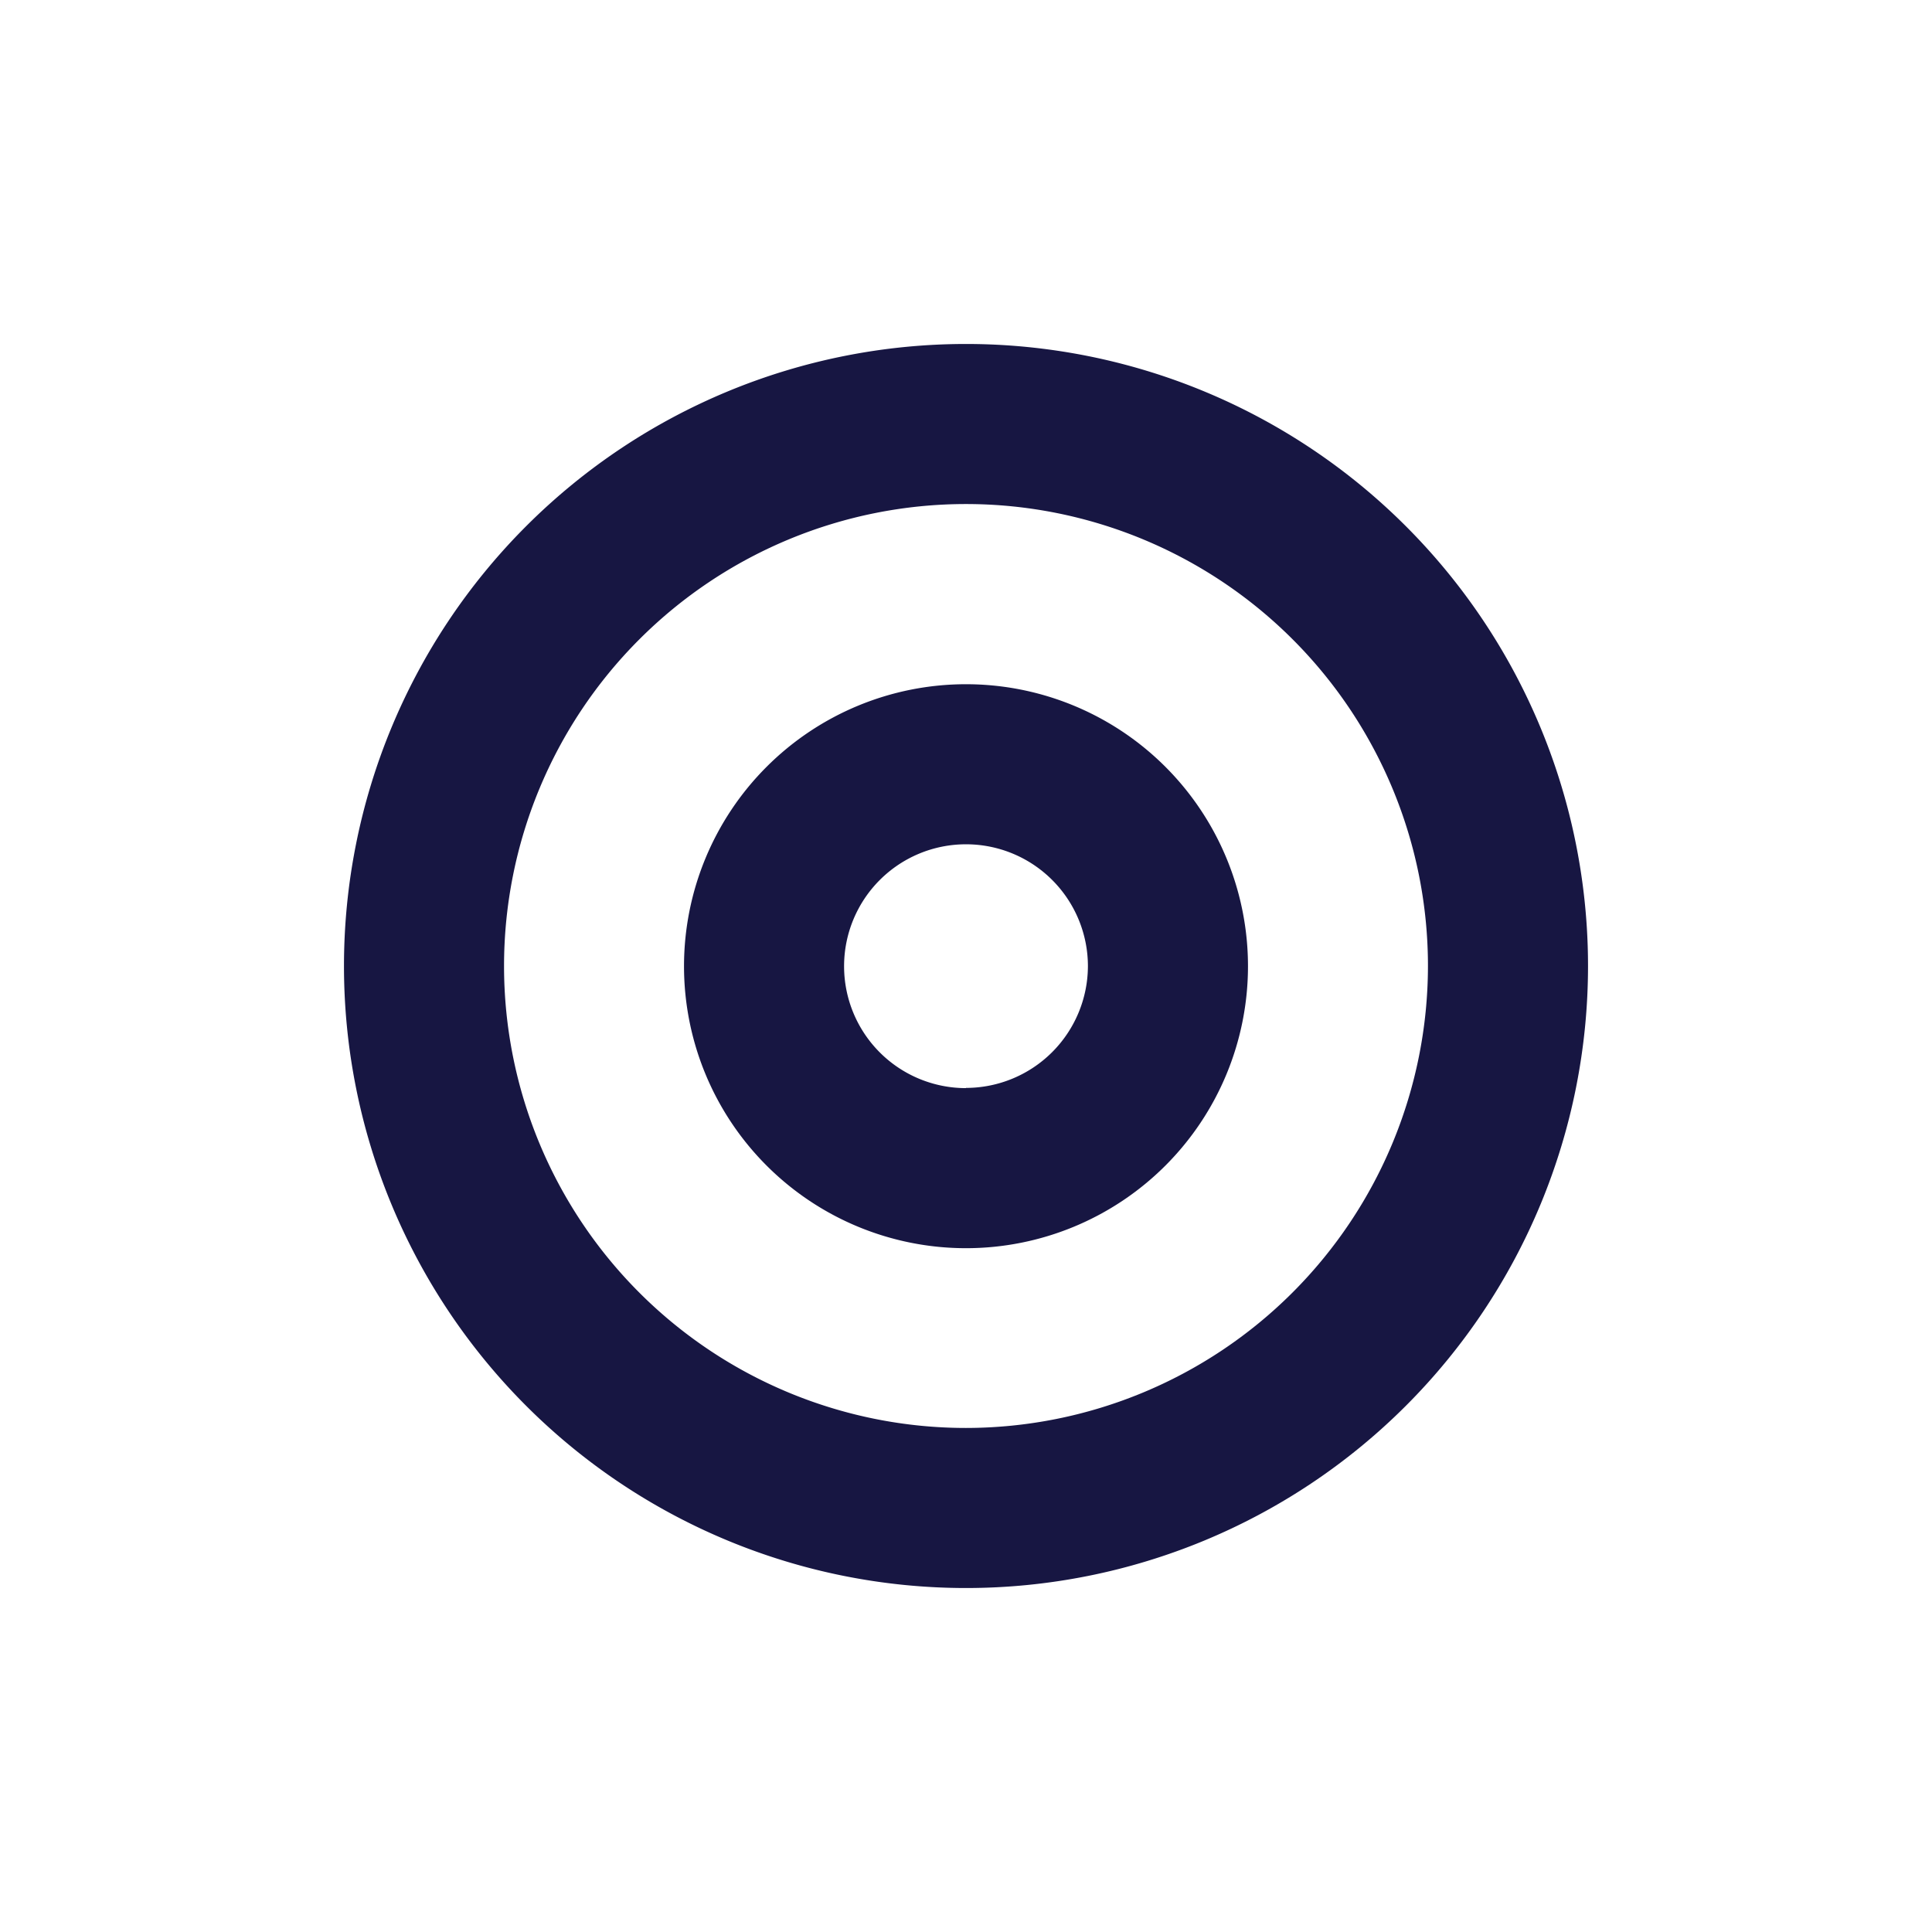 <svg xmlns="http://www.w3.org/2000/svg" xmlns:xlink="http://www.w3.org/1999/xlink" xmlns:svgjs="http://svgjs.com/svgjs" id="SvgjsSvg1085" width="288" height="288"><defs id="SvgjsDefs1086"></defs><g id="SvgjsG1087"><svg xmlns="http://www.w3.org/2000/svg" viewBox="0 0 93.18 93.18" width="288" height="288"><g data-name="Layer 2"><g data-name="Layer 1"><path fill="#171642" d="M46.59,16.59a30,30,0,1,0,30,30A30,30,0,0,0,46.59,16.59Zm0,52.28A22.28,22.28,0,1,1,68.87,46.59,22.3,22.3,0,0,1,46.59,68.87Z" class="color58595b svgShape"></path><path fill="#171642" d="M46.59,33a13.6,13.6,0,1,0,13.6,13.6A13.6,13.6,0,0,0,46.59,33Zm0,19.48a5.88,5.88,0,1,1,5.88-5.88A5.89,5.89,0,0,1,46.59,52.47Z" class="color58595b svgShape"></path><rect width="93.18" height="93.18" fill="none"></rect></g></g></svg></g></svg>